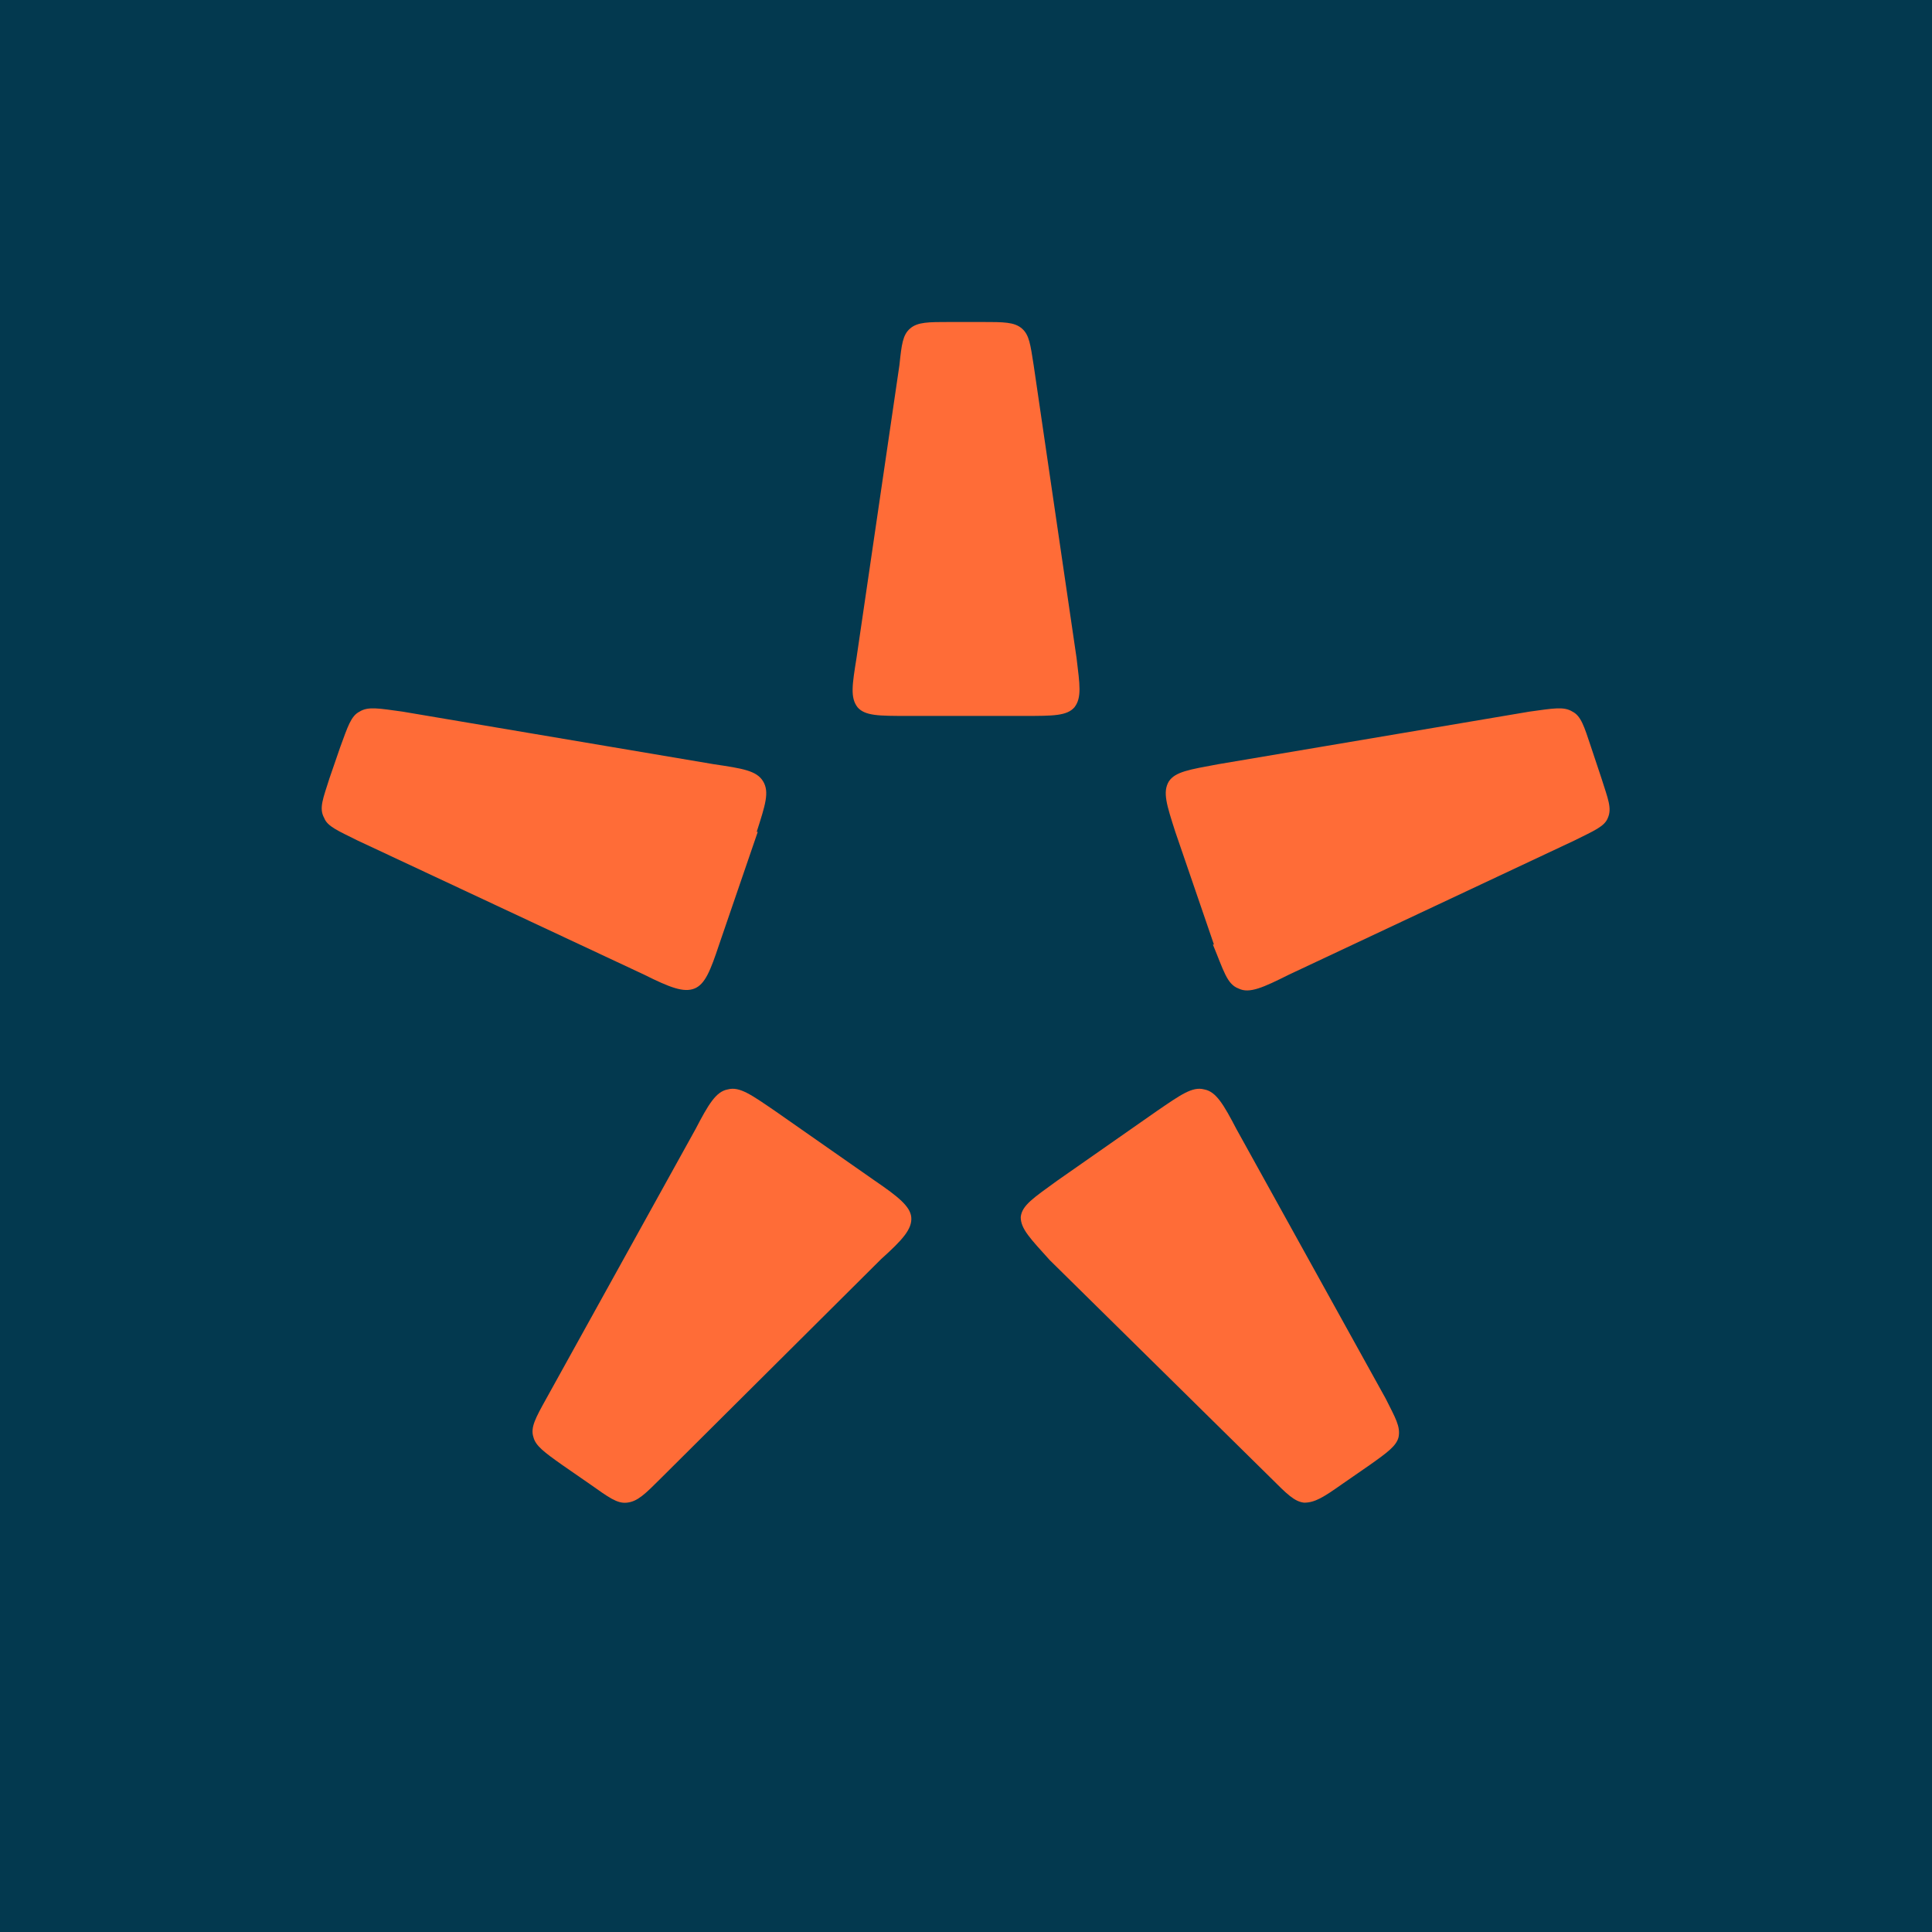 <!-- by TradingView --><svg width="18" height="18" viewBox="0 0 18 18" xmlns="http://www.w3.org/2000/svg"><path fill="#03394F" d="M0 0h18v18H0z"/><path d="M9.55 6.67c.26 0 .39 0 .46-.08.07-.09.05-.21.02-.46l-.4-2.73c-.03-.19-.04-.28-.11-.34S9.35 3 9.15 3h-.3c-.2 0-.3 0-.37.06s-.08.15-.1.34l-.4 2.73c-.04.25-.06.37.01.46.07.08.2.08.46.08h1.1ZM7.05 7.75c.08-.25.12-.37.06-.47-.06-.1-.19-.12-.46-.16l-2.9-.49c-.22-.03-.32-.05-.4 0-.08.04-.11.14-.18.33l-.1.29c-.06.19-.1.28-.05.37.03.08.13.12.31.21L6 9.08c.24.12.37.17.47.13.1-.04.15-.17.23-.41l.36-1.05ZM7.22 10.35c-.22-.15-.33-.23-.44-.2-.11.02-.18.14-.3.37l-1.39 2.51c-.1.18-.15.27-.12.36.02.08.1.14.27.26l.26.18c.17.12.25.18.34.17.1-.01.17-.08.32-.23l2.05-2.04c.2-.18.29-.28.28-.39-.01-.1-.12-.19-.34-.34l-.93-.65ZM9.85 11c-.22.16-.33.23-.34.34 0 .11.09.2.27.4l2.06 2.03c.15.15.22.22.31.23.1 0 .18-.05.35-.17l.26-.18c.17-.12.25-.18.27-.26.02-.1-.03-.18-.12-.36l-1.39-2.51c-.12-.23-.19-.35-.3-.37-.11-.03-.22.05-.44.2l-.93.65ZM11.3 8.8c.1.24.13.37.24.41.1.05.23-.01.47-.13l2.66-1.25c.18-.09.28-.13.31-.21.04-.09 0-.18-.06-.37l-.1-.3c-.06-.18-.09-.28-.17-.32-.08-.05-.18-.03-.4 0l-2.9.49c-.27.05-.4.07-.46.16-.06.1-.02.22.06.47l.36 1.05Z" fill="#FF6C37"/></svg>
